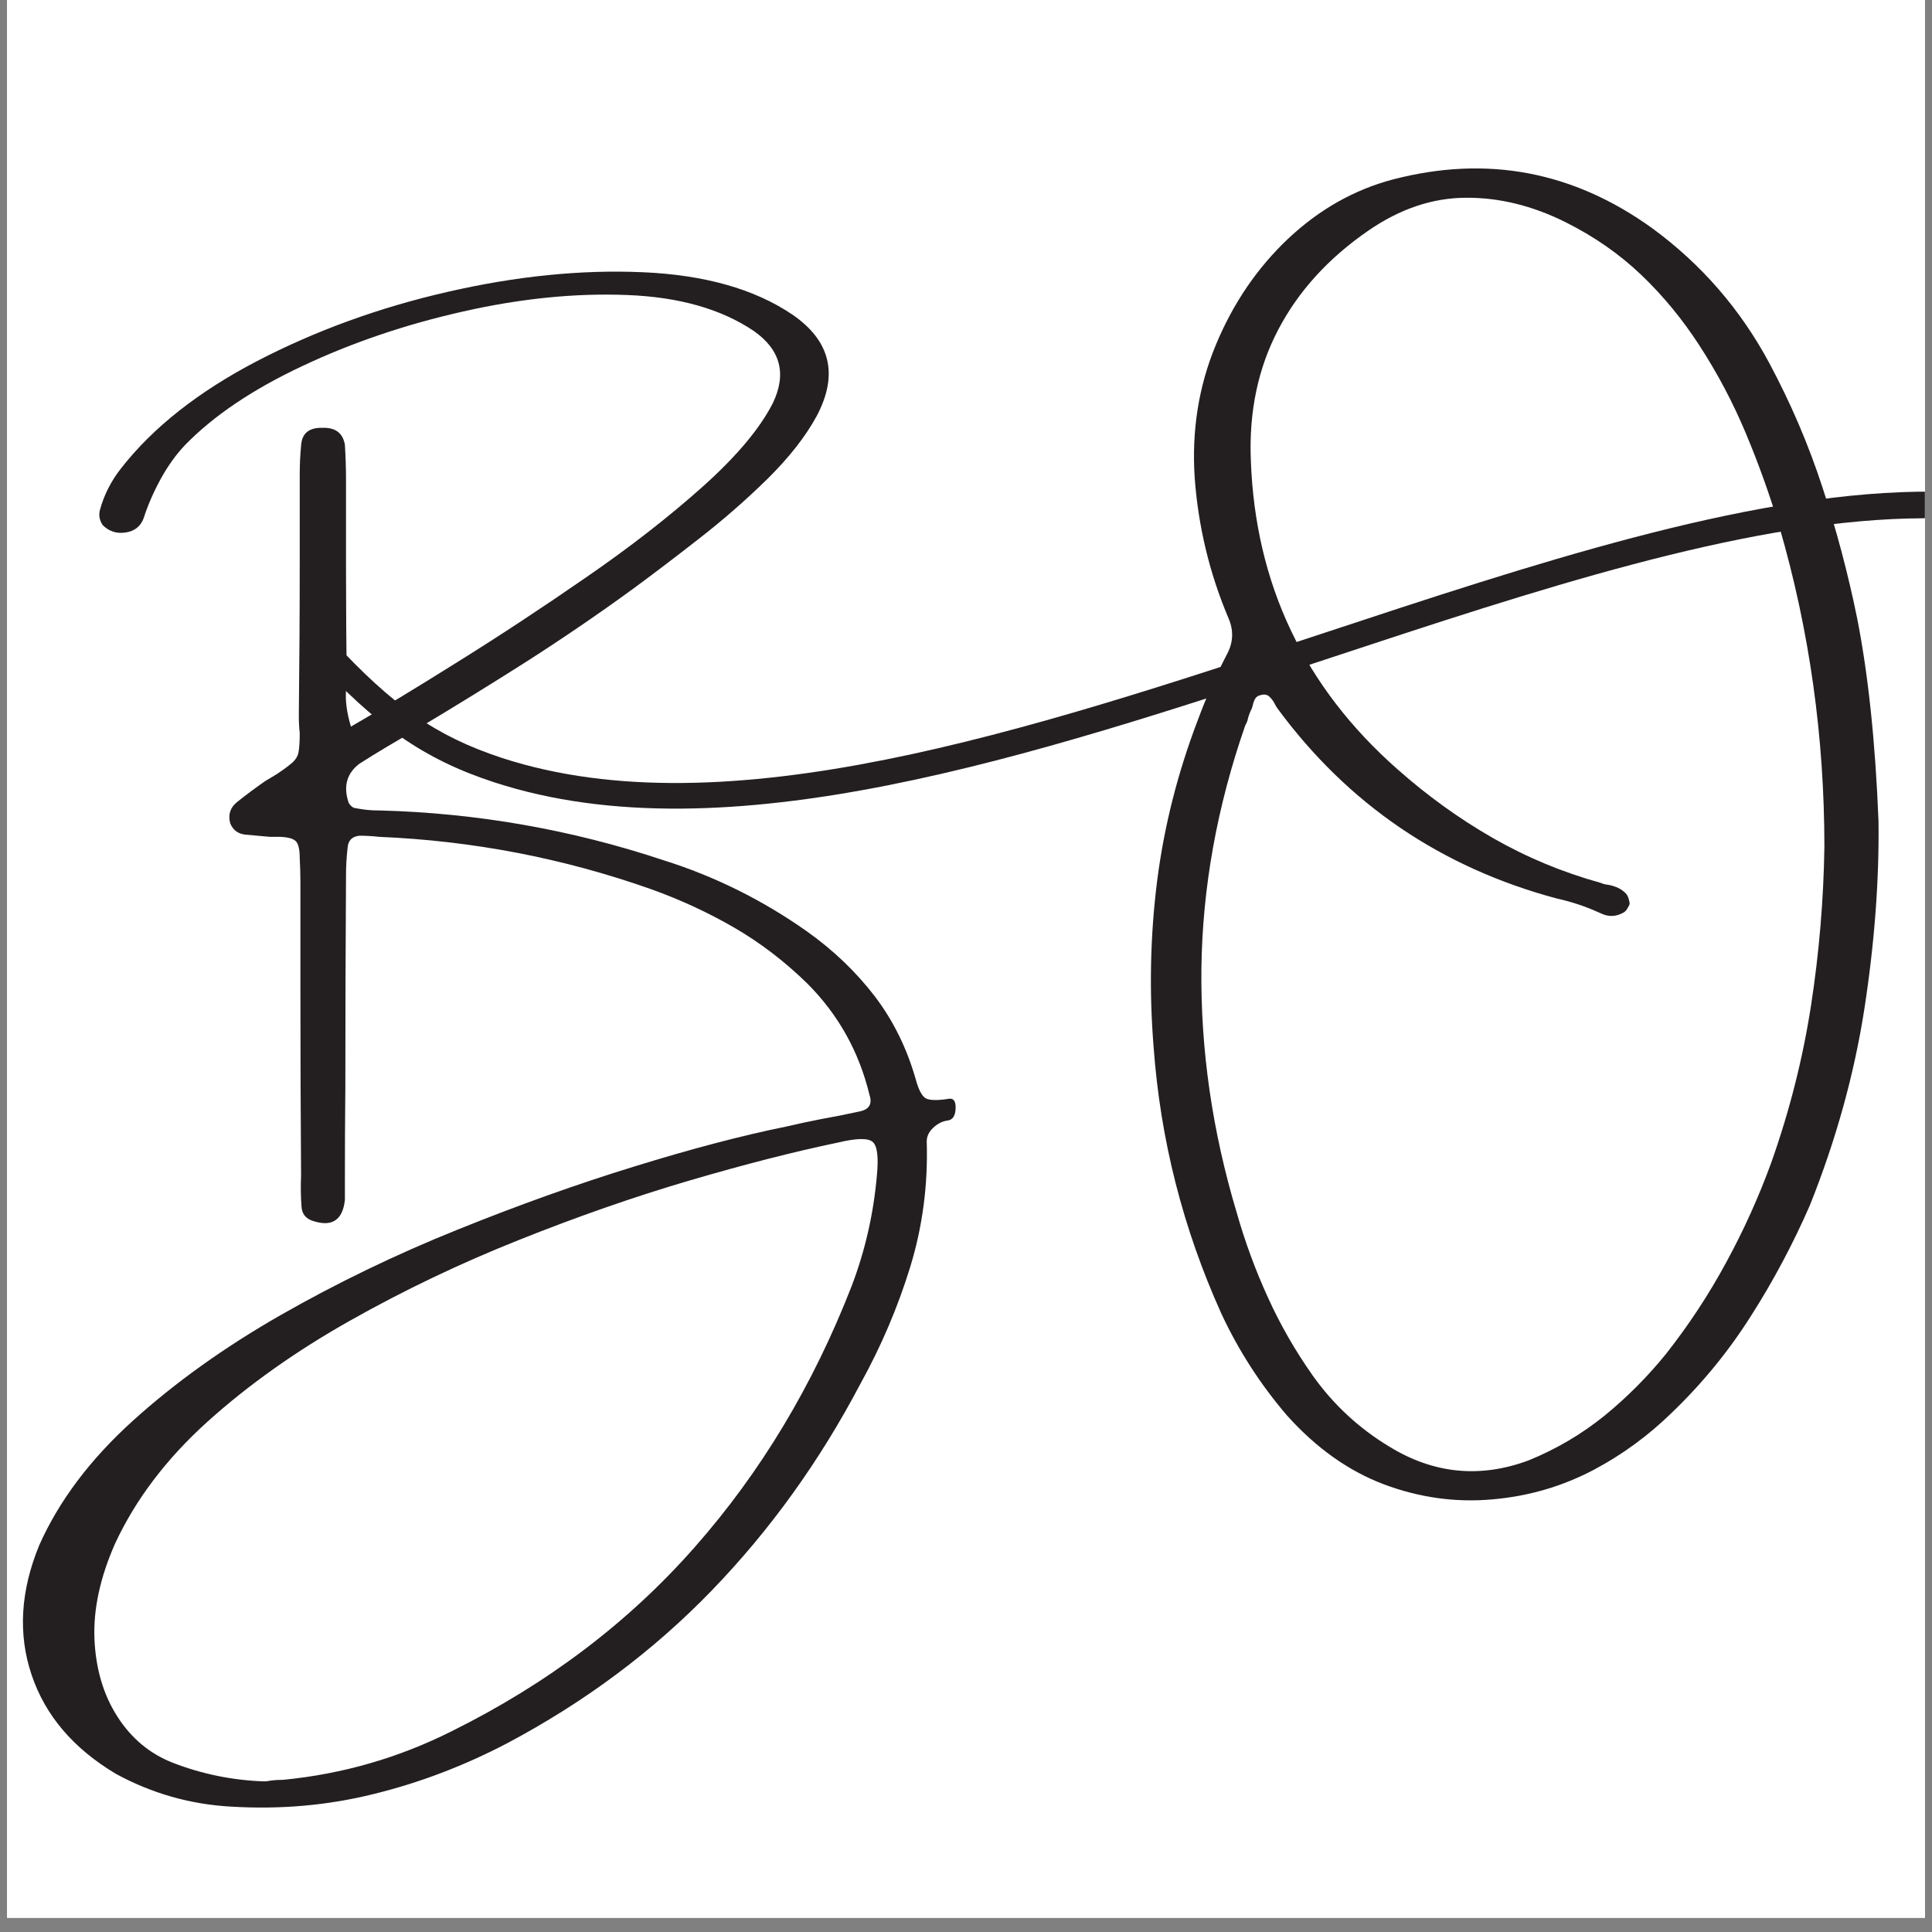 <svg xmlns="http://www.w3.org/2000/svg" xmlns:xlink="http://www.w3.org/1999/xlink" width="180" zoomAndPan="magnify" viewBox="0 0 135 135" height="180" preserveAspectRatio="xMidYMid meet" version="1.0"><rect x="0" y="0" width="135" height="135" fill="#808080" stroke="none"/><defs><g/><clipPath id="bb1ff61176"><path d="M 0.496 0 L 134.504 0 L 134.504 134.008 L 0.496 134.008 Z M 0.496 0 " clip-rule="nonzero"/></clipPath><clipPath id="4cace731b5"><path d="M 0.496 18 L 67 18 L 67 127 L 0.496 127 Z M 0.496 18 " clip-rule="nonzero"/></clipPath><clipPath id="b14839a264"><path d="M 21 34 L 134.504 34 L 134.504 57 L 21 57 Z M 21 34 " clip-rule="nonzero"/></clipPath><clipPath id="1da30ca35f"><path d="M 20.508 33.852 L 160.16 24.504 L 162.098 53.473 L 22.449 62.824 Z M 20.508 33.852 " clip-rule="nonzero"/></clipPath><clipPath id="85a3b2d59b"><path d="M 22.441 62.695 L 162.09 53.348 L 160.152 24.375 L 20.5 33.727 Z M 22.441 62.695 " clip-rule="nonzero"/></clipPath><clipPath id="9400f1ad03"><path d="M 22.441 62.695 L 162.09 53.348 L 160.152 24.375 L 20.5 33.727 Z M 22.441 62.695 " clip-rule="nonzero"/></clipPath></defs><g clip-path="url(#bb1ff61176)"><path fill="#ffffff" d="M 0.496 0 L 134.504 0 L 134.504 134.008 L 0.496 134.008 Z M 0.496 0 " fill-opacity="1" fill-rule="nonzero"/><path fill="#ffffff" d="M 0.496 0 L 134.504 0 L 134.504 134.008 L 0.496 134.008 Z M 0.496 0 " fill-opacity="1" fill-rule="nonzero"/></g><g clip-path="url(#4cace731b5)"><g fill="#231f20" fill-opacity="1"><g transform="translate(0.772, 89.584)"><g><path d="M 65.578 -12.812 C 65.891 -12.832 66.031 -12.586 66 -12.078 C 65.969 -11.578 65.77 -11.312 65.406 -11.281 C 65.051 -11.227 64.723 -11.055 64.422 -10.766 C 64.129 -10.484 63.984 -10.172 63.984 -9.828 C 64.078 -6.785 63.691 -3.859 62.828 -1.047 C 61.961 1.766 60.805 4.477 59.359 7.094 C 56.504 12.52 53.035 17.344 48.953 21.562 C 44.867 25.789 40.094 29.352 34.625 32.25 C 31.613 33.82 28.508 35 25.312 35.781 C 22.125 36.57 18.816 36.863 15.391 36.656 C 12.535 36.5 9.852 35.738 7.344 34.375 C 4.363 32.602 2.395 30.297 1.438 27.453 C 0.477 24.609 0.656 21.586 1.969 18.391 C 3.352 15.285 5.531 12.391 8.5 9.703 C 11.469 7.016 14.922 4.547 18.859 2.297 C 22.805 0.047 26.914 -1.938 31.188 -3.656 C 35.469 -5.383 39.594 -6.859 43.562 -8.078 C 47.531 -9.305 51.055 -10.234 54.141 -10.859 C 54.984 -11.055 55.812 -11.234 56.625 -11.391 C 57.508 -11.547 58.375 -11.719 59.219 -11.906 C 59.945 -12.031 60.203 -12.422 59.984 -13.078 C 59.254 -16.098 57.805 -18.691 55.641 -20.859 C 54.066 -22.398 52.363 -23.703 50.531 -24.766 C 48.695 -25.828 46.758 -26.723 44.719 -27.453 C 38.594 -29.617 32.258 -30.836 25.719 -31.109 C 25.281 -31.16 24.82 -31.188 24.344 -31.188 C 23.82 -31.133 23.547 -30.848 23.516 -30.328 C 23.441 -29.691 23.406 -29.062 23.406 -28.438 C 23.375 -23.508 23.359 -18.578 23.359 -13.641 C 23.336 -11.473 23.328 -9.289 23.328 -7.094 C 23.328 -6.938 23.328 -6.801 23.328 -6.688 C 23.328 -6.363 23.328 -6.047 23.328 -5.734 C 23.172 -4.328 22.43 -3.836 21.109 -4.266 C 20.598 -4.422 20.328 -4.754 20.297 -5.266 C 20.242 -5.984 20.234 -6.707 20.266 -7.438 C 20.234 -11.883 20.219 -16.32 20.219 -20.75 C 20.219 -22.988 20.219 -25.207 20.219 -27.406 C 20.219 -27.594 20.219 -27.781 20.219 -27.969 C 20.219 -28.5 20.203 -29.051 20.172 -29.625 C 20.172 -30.219 20.082 -30.609 19.906 -30.797 C 19.727 -30.984 19.359 -31.086 18.797 -31.109 C 18.547 -31.109 18.312 -31.109 18.094 -31.109 C 17.5 -31.16 16.914 -31.211 16.344 -31.266 C 15.844 -31.328 15.5 -31.594 15.312 -32.062 C 15.156 -32.656 15.312 -33.145 15.781 -33.531 C 16.406 -34.031 17.062 -34.52 17.75 -35 C 18.039 -35.176 18.301 -35.332 18.531 -35.469 C 19.051 -35.812 19.43 -36.094 19.672 -36.312 C 19.91 -36.531 20.051 -36.781 20.094 -37.062 C 20.145 -37.344 20.172 -37.781 20.172 -38.375 C 20.129 -38.719 20.109 -39.125 20.109 -39.594 C 20.148 -43.156 20.172 -46.727 20.172 -50.312 C 20.172 -52.281 20.172 -54.27 20.172 -56.281 C 20.172 -56.312 20.172 -56.363 20.172 -56.438 C 20.172 -57.113 20.203 -57.781 20.266 -58.438 C 20.316 -59.301 20.816 -59.719 21.766 -59.688 C 22.672 -59.719 23.191 -59.32 23.328 -58.5 C 23.379 -57.676 23.406 -56.844 23.406 -56 C 23.406 -53.863 23.406 -51.727 23.406 -49.594 C 23.406 -46.988 23.426 -44.398 23.469 -41.828 C 23.426 -41.641 23.406 -41.469 23.406 -41.312 C 23.352 -40.582 23.469 -39.75 23.75 -38.812 C 25.82 -40.008 28.32 -41.523 31.25 -43.359 C 34.188 -45.191 37.176 -47.16 40.219 -49.266 C 43.27 -51.367 45.973 -53.473 48.328 -55.578 C 50.691 -57.691 52.328 -59.641 53.234 -61.422 C 54.211 -63.461 53.77 -65.141 51.906 -66.453 C 49.625 -67.992 46.672 -68.832 43.047 -68.969 C 39.422 -69.113 35.594 -68.727 31.562 -67.812 C 27.539 -66.906 23.801 -65.633 20.344 -64 C 16.883 -62.375 14.16 -60.539 12.172 -58.5 C 11.535 -57.832 10.961 -57.035 10.453 -56.109 C 9.953 -55.191 9.555 -54.281 9.266 -53.375 C 9.055 -52.801 8.633 -52.469 8 -52.375 C 7.375 -52.281 6.844 -52.453 6.406 -52.891 C 6.188 -53.211 6.117 -53.555 6.203 -53.922 C 6.492 -54.992 6.988 -55.973 7.688 -56.859 C 9.914 -59.711 13.078 -62.207 17.172 -64.344 C 21.273 -66.477 25.719 -68.094 30.5 -69.188 C 35.289 -70.289 39.836 -70.75 44.141 -70.562 C 48.453 -70.375 51.926 -69.395 54.562 -67.625 C 57.258 -65.789 57.836 -63.422 56.297 -60.516 C 55.516 -59.078 54.363 -57.609 52.844 -56.109 C 51.32 -54.617 49.703 -53.207 47.984 -51.875 C 46.273 -50.539 44.758 -49.391 43.438 -48.422 C 41.02 -46.66 38.539 -44.969 36 -43.344 C 33.457 -41.727 30.895 -40.148 28.312 -38.609 C 28.25 -38.578 28.188 -38.535 28.125 -38.484 C 26.832 -37.754 25.57 -37 24.344 -36.219 C 23.477 -35.562 23.219 -34.68 23.562 -33.578 C 23.582 -33.484 23.648 -33.379 23.766 -33.266 C 23.879 -33.16 23.992 -33.109 24.109 -33.109 C 24.629 -33.004 25.141 -32.953 25.641 -32.953 C 25.66 -32.953 25.703 -32.953 25.766 -32.953 C 32.555 -32.773 39.172 -31.613 45.609 -29.469 C 49.18 -28.344 52.508 -26.691 55.594 -24.516 C 57.445 -23.203 59.023 -21.695 60.328 -20 C 61.629 -18.301 62.594 -16.352 63.219 -14.156 C 63.414 -13.438 63.645 -13 63.906 -12.844 C 64.176 -12.688 64.734 -12.676 65.578 -12.812 Z M 60.5 -7.438 C 60.625 -8.719 60.531 -9.5 60.219 -9.781 C 59.906 -10.07 59.098 -10.062 57.797 -9.75 C 54.734 -9.113 51.27 -8.227 47.406 -7.094 C 43.539 -5.957 39.566 -4.57 35.484 -2.938 C 31.398 -1.312 27.473 0.562 23.703 2.688 C 19.93 4.812 16.609 7.164 13.734 9.75 C 10.859 12.344 8.703 15.188 7.266 18.281 C 6.223 20.645 5.742 22.867 5.828 24.953 C 5.922 27.047 6.457 28.852 7.438 30.375 C 8.414 31.895 9.707 32.969 11.312 33.594 C 13.352 34.383 15.473 34.816 17.672 34.891 C 17.828 34.891 17.969 34.875 18.094 34.844 C 18.406 34.801 18.719 34.781 19.031 34.781 C 23.176 34.375 27.094 33.242 30.781 31.391 C 37.488 28.066 43.148 23.781 47.766 18.531 C 52.391 13.289 56.051 7.195 58.75 0.25 C 59.688 -2.227 60.27 -4.789 60.5 -7.438 Z M 60.5 -7.438 "/></g></g></g></g><g fill="#231f20" fill-opacity="1"><g transform="translate(69.258, 89.584)"><g/></g></g><g fill="#231f20" fill-opacity="1"><g transform="translate(80.137, 89.584)"><g><path d="M 49.625 -46.422 C 50.406 -42.473 50.906 -37.734 51.125 -32.203 C 51.176 -28.066 50.848 -23.703 50.141 -19.109 C 49.43 -14.523 48.16 -9.941 46.328 -5.359 C 45.148 -2.66 43.781 -0.086 42.219 2.359 C 40.664 4.816 38.828 7.066 36.703 9.109 C 35.066 10.711 33.25 12.047 31.25 13.109 C 29.051 14.273 26.676 14.969 24.125 15.188 C 21.57 15.414 19.055 15.066 16.578 14.141 C 14.109 13.211 11.852 11.613 9.812 9.344 C 7.957 7.188 6.426 4.816 5.219 2.234 C 2.52 -3.734 0.938 -9.969 0.469 -16.469 C 0.156 -20.363 0.238 -24.219 0.719 -28.031 C 1.207 -31.852 2.16 -35.613 3.578 -39.312 C 4.148 -40.852 4.812 -42.348 5.562 -43.797 C 6.039 -44.648 6.086 -45.516 5.703 -46.391 C 4.379 -49.523 3.594 -52.789 3.344 -56.188 C 3.125 -59.488 3.617 -62.594 4.828 -65.5 C 6.035 -68.406 7.723 -70.879 9.891 -72.922 C 12.066 -74.961 14.504 -76.336 17.203 -77.047 C 23.766 -78.754 29.805 -77.613 35.328 -73.625 C 38.754 -71.113 41.477 -67.973 43.5 -64.203 C 45 -61.398 46.234 -58.516 47.203 -55.547 C 48.18 -52.578 48.988 -49.535 49.625 -46.422 Z M 43.625 -8.328 C 44.906 -11.941 45.832 -15.598 46.406 -19.297 C 46.977 -23.004 47.289 -26.707 47.344 -30.406 C 47.344 -38.102 46.297 -45.551 44.203 -52.75 C 43.535 -54.977 42.754 -57.16 41.859 -59.297 C 40.961 -61.441 39.875 -63.5 38.594 -65.469 C 37.414 -67.289 36.062 -68.93 34.531 -70.391 C 33 -71.848 31.238 -73.07 29.25 -74.062 C 26.926 -75.219 24.602 -75.785 22.281 -75.766 C 19.957 -75.754 17.695 -74.992 15.5 -73.484 C 12.707 -71.566 10.602 -69.258 9.188 -66.562 C 7.77 -63.863 7.129 -60.816 7.266 -57.422 C 7.578 -48.773 10.992 -41.578 17.516 -35.828 C 19.598 -33.984 21.816 -32.383 24.172 -31.031 C 26.535 -29.676 29.051 -28.629 31.719 -27.891 C 31.832 -27.836 31.953 -27.801 32.078 -27.781 C 32.336 -27.75 32.582 -27.688 32.812 -27.594 C 33.051 -27.5 33.266 -27.359 33.453 -27.172 C 33.547 -27.078 33.613 -26.957 33.656 -26.812 C 33.707 -26.664 33.734 -26.531 33.734 -26.406 C 33.703 -26.32 33.645 -26.211 33.562 -26.078 C 33.488 -25.953 33.398 -25.863 33.297 -25.812 C 32.773 -25.52 32.25 -25.504 31.719 -25.766 C 30.863 -26.16 29.977 -26.473 29.062 -26.703 C 28.906 -26.734 28.77 -26.766 28.656 -26.797 C 20.57 -28.961 14.066 -33.383 9.141 -40.062 C 9.066 -40.164 9.004 -40.27 8.953 -40.375 C 8.848 -40.582 8.719 -40.758 8.562 -40.906 C 8.406 -41.051 8.207 -41.086 7.969 -41.016 C 7.781 -40.984 7.645 -40.895 7.562 -40.75 C 7.488 -40.613 7.43 -40.453 7.391 -40.266 C 7.359 -40.129 7.316 -40.02 7.266 -39.938 C 7.16 -39.707 7.082 -39.473 7.031 -39.234 C 7 -39.129 6.945 -39.016 6.875 -38.891 C 4.906 -33.234 3.883 -27.57 3.812 -21.906 C 3.75 -16.238 4.57 -10.551 6.281 -4.844 C 6.863 -2.801 7.586 -0.832 8.453 1.062 C 9.316 2.969 10.359 4.785 11.578 6.516 C 13.023 8.555 14.82 10.223 16.969 11.516 C 20.051 13.398 23.281 13.719 26.656 12.469 C 28.613 11.676 30.406 10.617 32.031 9.297 C 33.602 8.004 35.02 6.578 36.281 5.016 C 37.875 2.992 39.273 0.863 40.484 -1.375 C 41.703 -3.613 42.75 -5.93 43.625 -8.328 Z M 43.625 -8.328 "/></g></g></g><g clip-path="url(#b14839a264)"><g clip-path="url(#1da30ca35f)"><g clip-path="url(#85a3b2d59b)"><g clip-path="url(#9400f1ad03)"><path fill="#231f20" d="M 23.312 44.848 C 22.977 44.484 22.41 44.465 22.051 44.805 C 21.691 45.145 21.672 45.711 22.012 46.074 C 24.113 48.332 25.969 50.059 27.941 51.438 L 28 51.477 C 29.969 52.844 32.035 53.852 34.559 54.672 C 50.723 59.93 72.059 52.879 92.855 46.004 C 121.766 36.449 149.621 27.242 159.824 52.762 C 160.008 53.219 160.527 53.445 160.984 53.262 C 161.445 53.078 161.668 52.555 161.48 52.094 C 150.656 25.016 122.023 34.477 92.301 44.301 C 71.773 51.086 50.719 58.047 35.098 52.969 C 32.75 52.203 30.828 51.27 29.008 50.008 L 28.957 49.965 C 27.109 48.676 25.34 47.023 23.316 44.848 Z M 23.312 44.848 " fill-opacity="1" fill-rule="evenodd"/></g></g></g></g></svg>